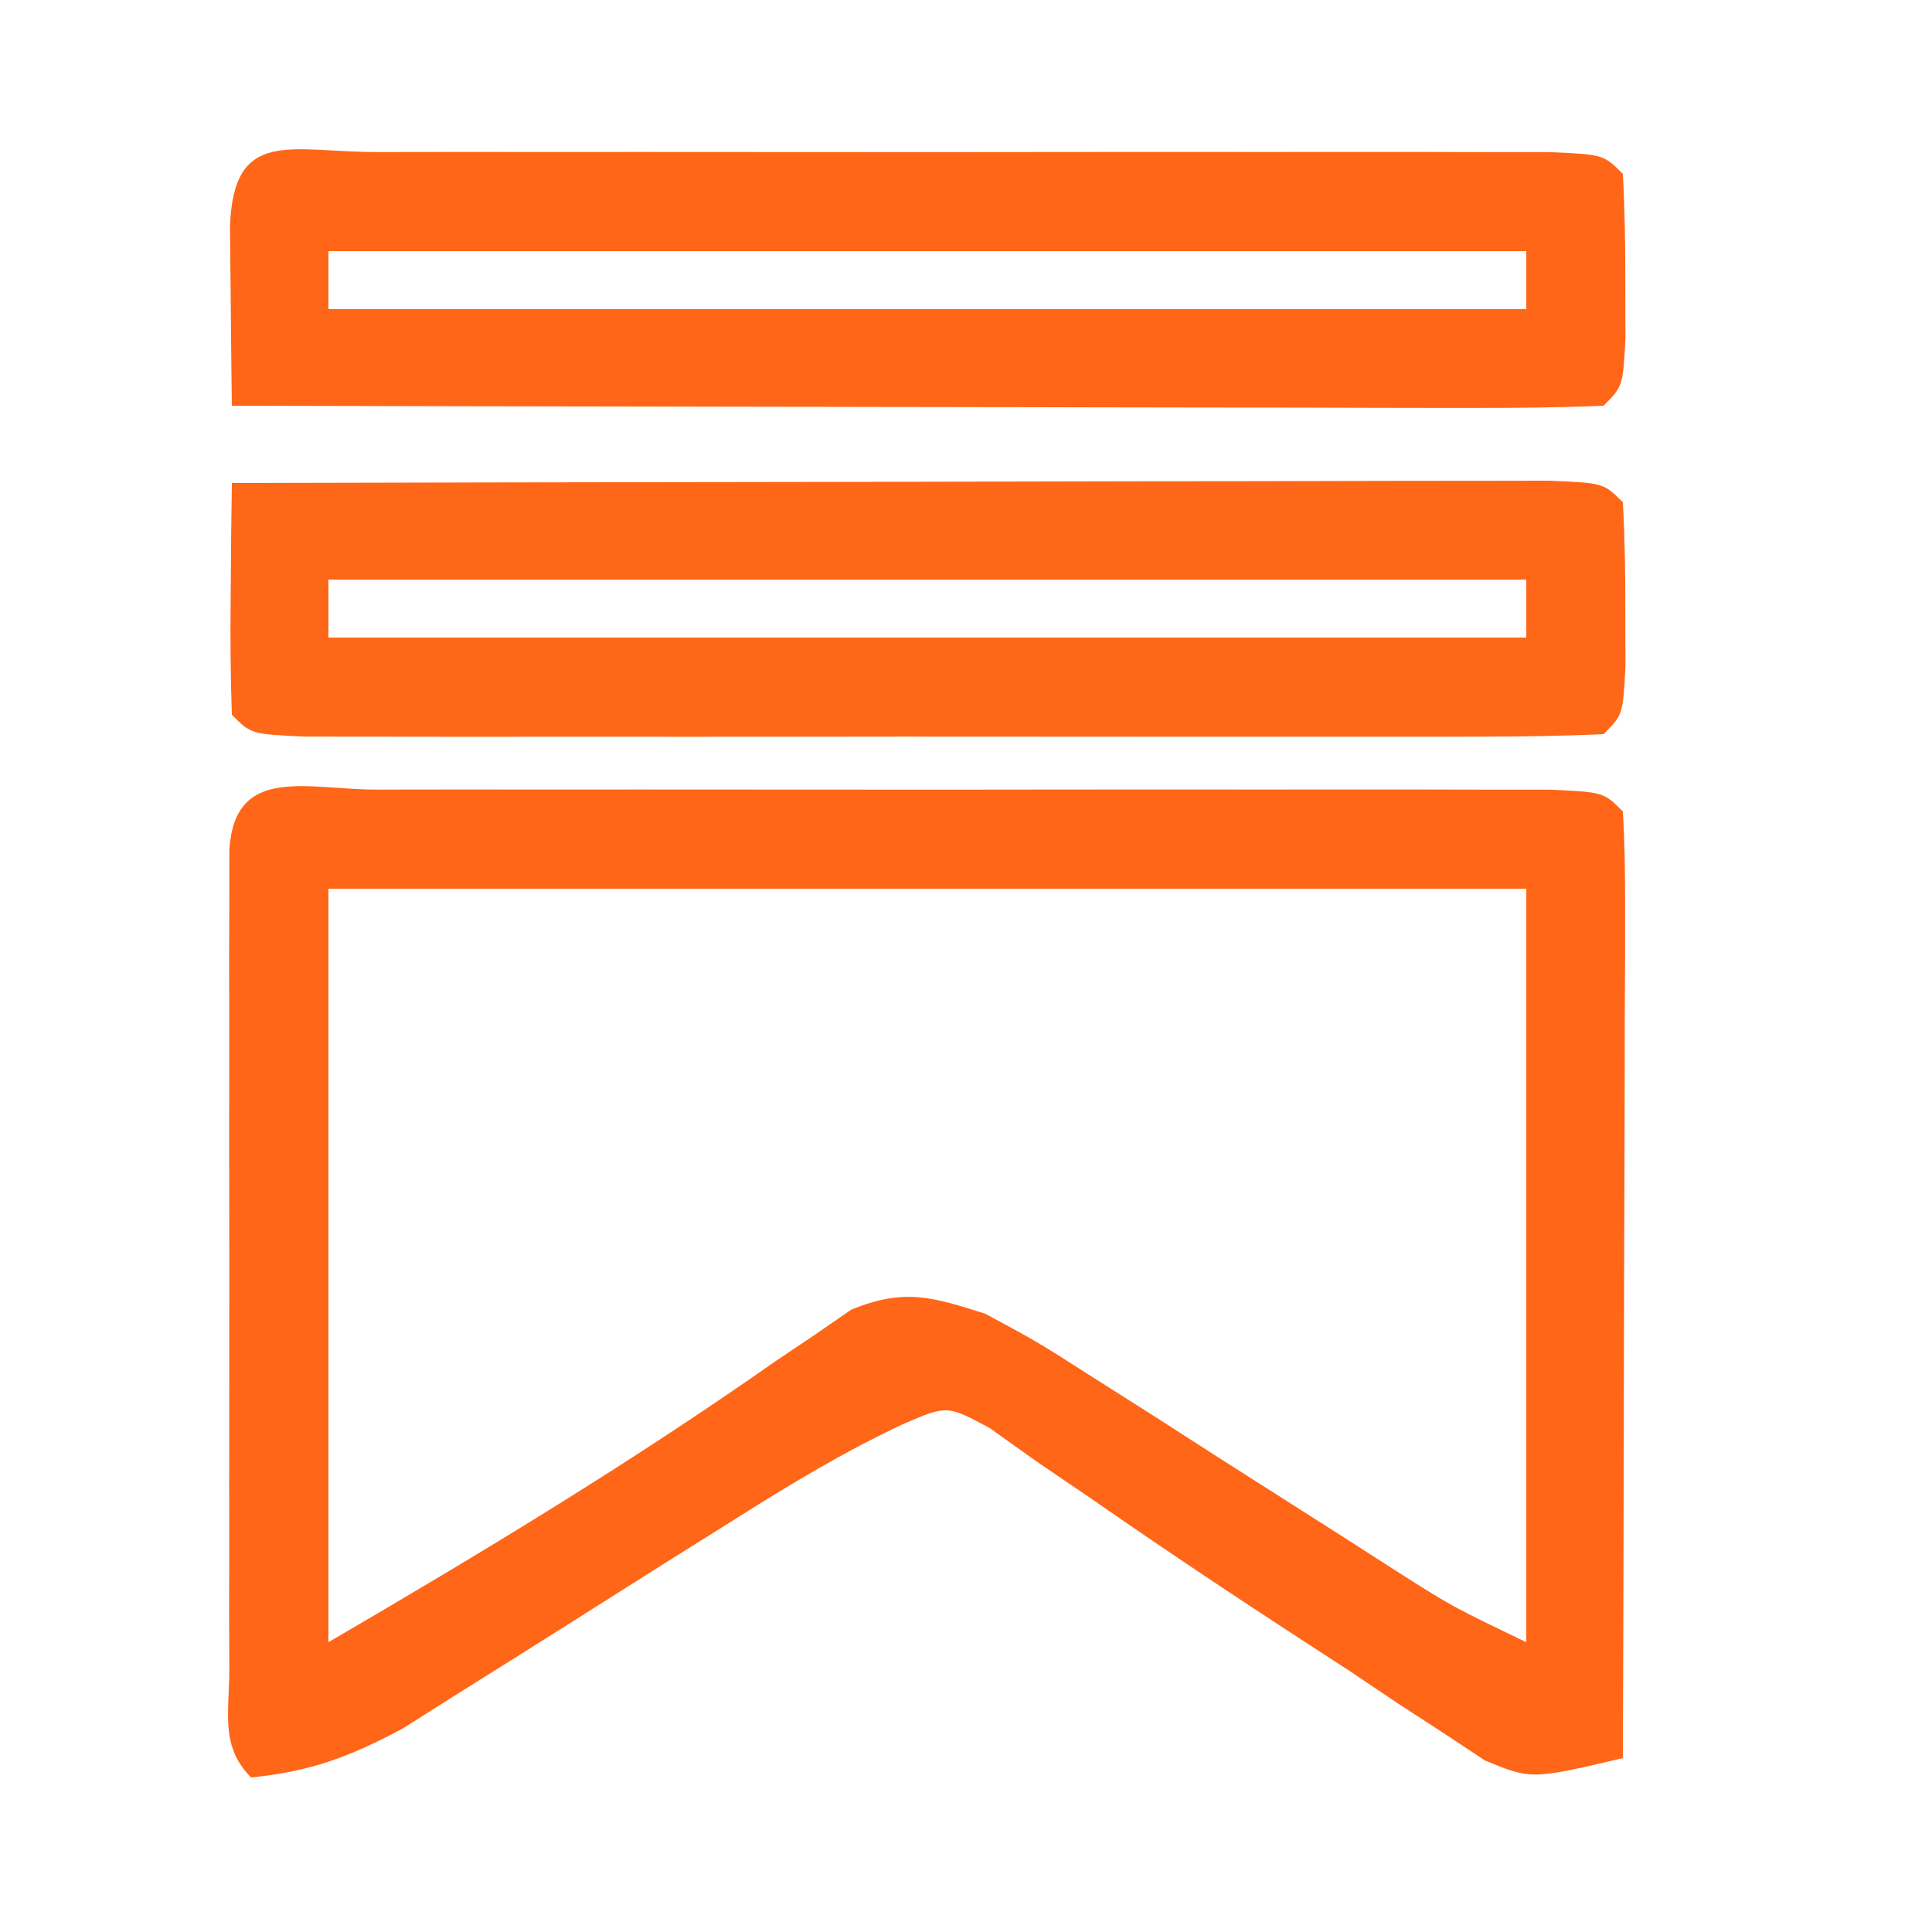 <svg height="100" width="100" xmlns="http://www.w3.org/2000/svg"><path d="m0 0c.681-.002 1.363-.004 2.065-.005 2.262-.004 4.525-.001 6.787.002 1.566-.001 3.131-.002 4.697-.003 3.285-.001 6.571.001 9.856.005 4.22.006 8.441.002 12.661-.004 3.234-.004 6.468-.002 9.702 0 1.557.001 3.113-0 4.67-.002 2.172-.003 4.344.001 6.515.007 1.238.001 2.477.002 3.752.002 2.771.127 2.771.127 3.771 1.127.093 1.535.117 3.074.114 4.612-0 1.471-0 1.471-0 2.973-.005 1.067-.01 2.133-.016 3.232-.001 1.086-.003 2.172-.004 3.291-.006 3.485-.018 6.97-.031 10.455-.005 2.356-.01 4.712-.014 7.068-.011 5.79-.028 11.579-.049 17.369-4.733 1.11-4.733 1.11-7.137.123-.7-.463-1.4-.927-2.121-1.404-.786-.51-1.571-1.019-2.38-1.544-.821-.553-1.641-1.105-2.487-1.674-.845-.549-1.69-1.097-2.561-1.663-3.646-2.372-7.257-4.787-10.83-7.267-.944-.642-1.887-1.284-2.859-1.945-.791-.565-1.583-1.129-2.398-1.711-2.21-1.185-2.21-1.185-4.491-.2-3.075 1.445-5.865 3.127-8.736 4.946-1.146.718-2.292 1.436-3.438 2.154-1.786 1.125-3.57 2.253-5.352 3.384-1.733 1.098-3.471 2.187-5.211 3.274-1.031.652-2.062 1.305-3.125 1.977-2.73 1.473-4.801 2.246-7.875 2.551-1.614-1.614-1.127-3.365-1.129-5.596-.003-.978-.006-1.955-.01-2.963.002-1.064.004-2.127.006-3.223-.001-1.084-.002-2.168-.003-3.284-.001-2.297.001-4.593.005-6.89.005-3.529 0-7.058-.006-10.587.001-2.225.002-4.451.004-6.676-.002-1.064-.004-2.127-.006-3.223.003-.978.006-1.955.01-2.963.001-.865.002-1.73.002-2.622.284-4.412 4.029-3.101 7.65-3.103zm-2.523 5.129v39c7.942-4.633 15.606-9.26 23.104-14.52.697-.468 1.393-.936 2.111-1.418.914-.632.914-.632 1.847-1.277 2.727-1.105 4.151-.676 6.938.215 2.707 1.459 2.707 1.459 5.598 3.309 1.049.665 2.097 1.329 3.178 2.014 1.085.698 2.169 1.396 3.287 2.115 2.157 1.375 4.314 2.749 6.473 4.121.953.612 1.905 1.223 2.887 1.853 2.761 1.753 2.761 1.753 6.578 3.588 0-12.87 0-25.74 0-39-20.46 0-40.92 0-62 0z" fill="#ff6618" transform="translate(19.523 40.871)"/><path d="m0 0c9.24-.023 18.48-.041 27.72-.052 4.29-.005 8.58-.012 12.87-.024 4.137-.011 8.273-.017 12.41-.019 1.582-.002 3.163-.005 4.745-.011 2.208-.007 4.416-.008 6.624-.008 1.259-.002 2.518-.004 3.815-.007 2.816.12 2.816.12 3.816 1.12.099 1.831.13 3.666.125 5.5.004 1.5.004 1.5.008 3.031-.133 2.469-.133 2.469-1.133 3.469-2.173.1-4.349.128-6.523.129-.681.002-1.363.004-2.065.005-2.262.004-4.525.001-6.787-.002-1.566.001-3.131.002-4.697.003-3.285.001-6.571-.001-9.856-.005-4.22-.006-8.441-.002-12.661.004-3.234.004-6.468.002-9.702-0-1.557-.001-3.113 0-4.67.002-2.172.003-4.344-.001-6.515-.007-1.238-.001-2.477-.002-3.752-.002-2.771-.127-2.771-.127-3.771-1.127-.072-2.02-.084-4.042-.062-6.062.009-1.105.018-2.209.027-3.348.012-.855.023-1.709.035-2.59zm5 5v3h62c0-.99 0-1.98 0-3-20.46 0-40.92 0-62 0z" fill="#ff6718" transform="translate(12 25)"/><path d="m0 0c.681-.002 1.363-.004 2.065-.005 2.262-.004 4.525-.001 6.787.002 1.566-.001 3.131-.002 4.697-.003 3.285-.001 6.571.001 9.856.005 4.22.006 8.441.002 12.661-.004 3.234-.004 6.468-.002 9.702 0 1.557.001 3.113-0 4.67-.002 2.172-.003 4.344.001 6.515.007 1.238.001 2.477.002 3.752.002 2.771.127 2.771.127 3.771 1.127.099 1.831.13 3.666.125 5.5.004 1.5.004 1.5.008 3.031-.133 2.469-.133 2.469-1.133 3.469-2.209.094-4.42.117-6.631.114-.693 0-1.385 0-2.099 0-2.3-.001-4.599-.008-6.899-.016-1.59-.002-3.181-.003-4.771-.004-4.194-.004-8.388-.014-12.581-.025-4.276-.01-8.553-.015-12.829-.02-8.397-.011-16.793-.028-25.189-.049-.027-1.979-.046-3.958-.062-5.938-.012-1.102-.023-2.204-.035-3.34.185-5.147 3.119-3.849 7.621-3.852zm-2.523 5.129v3h62c0-.99 0-1.98 0-3-20.46 0-40.92 0-62 0z" fill="#ff6618" transform="translate(19.523 7.871)"/></svg>